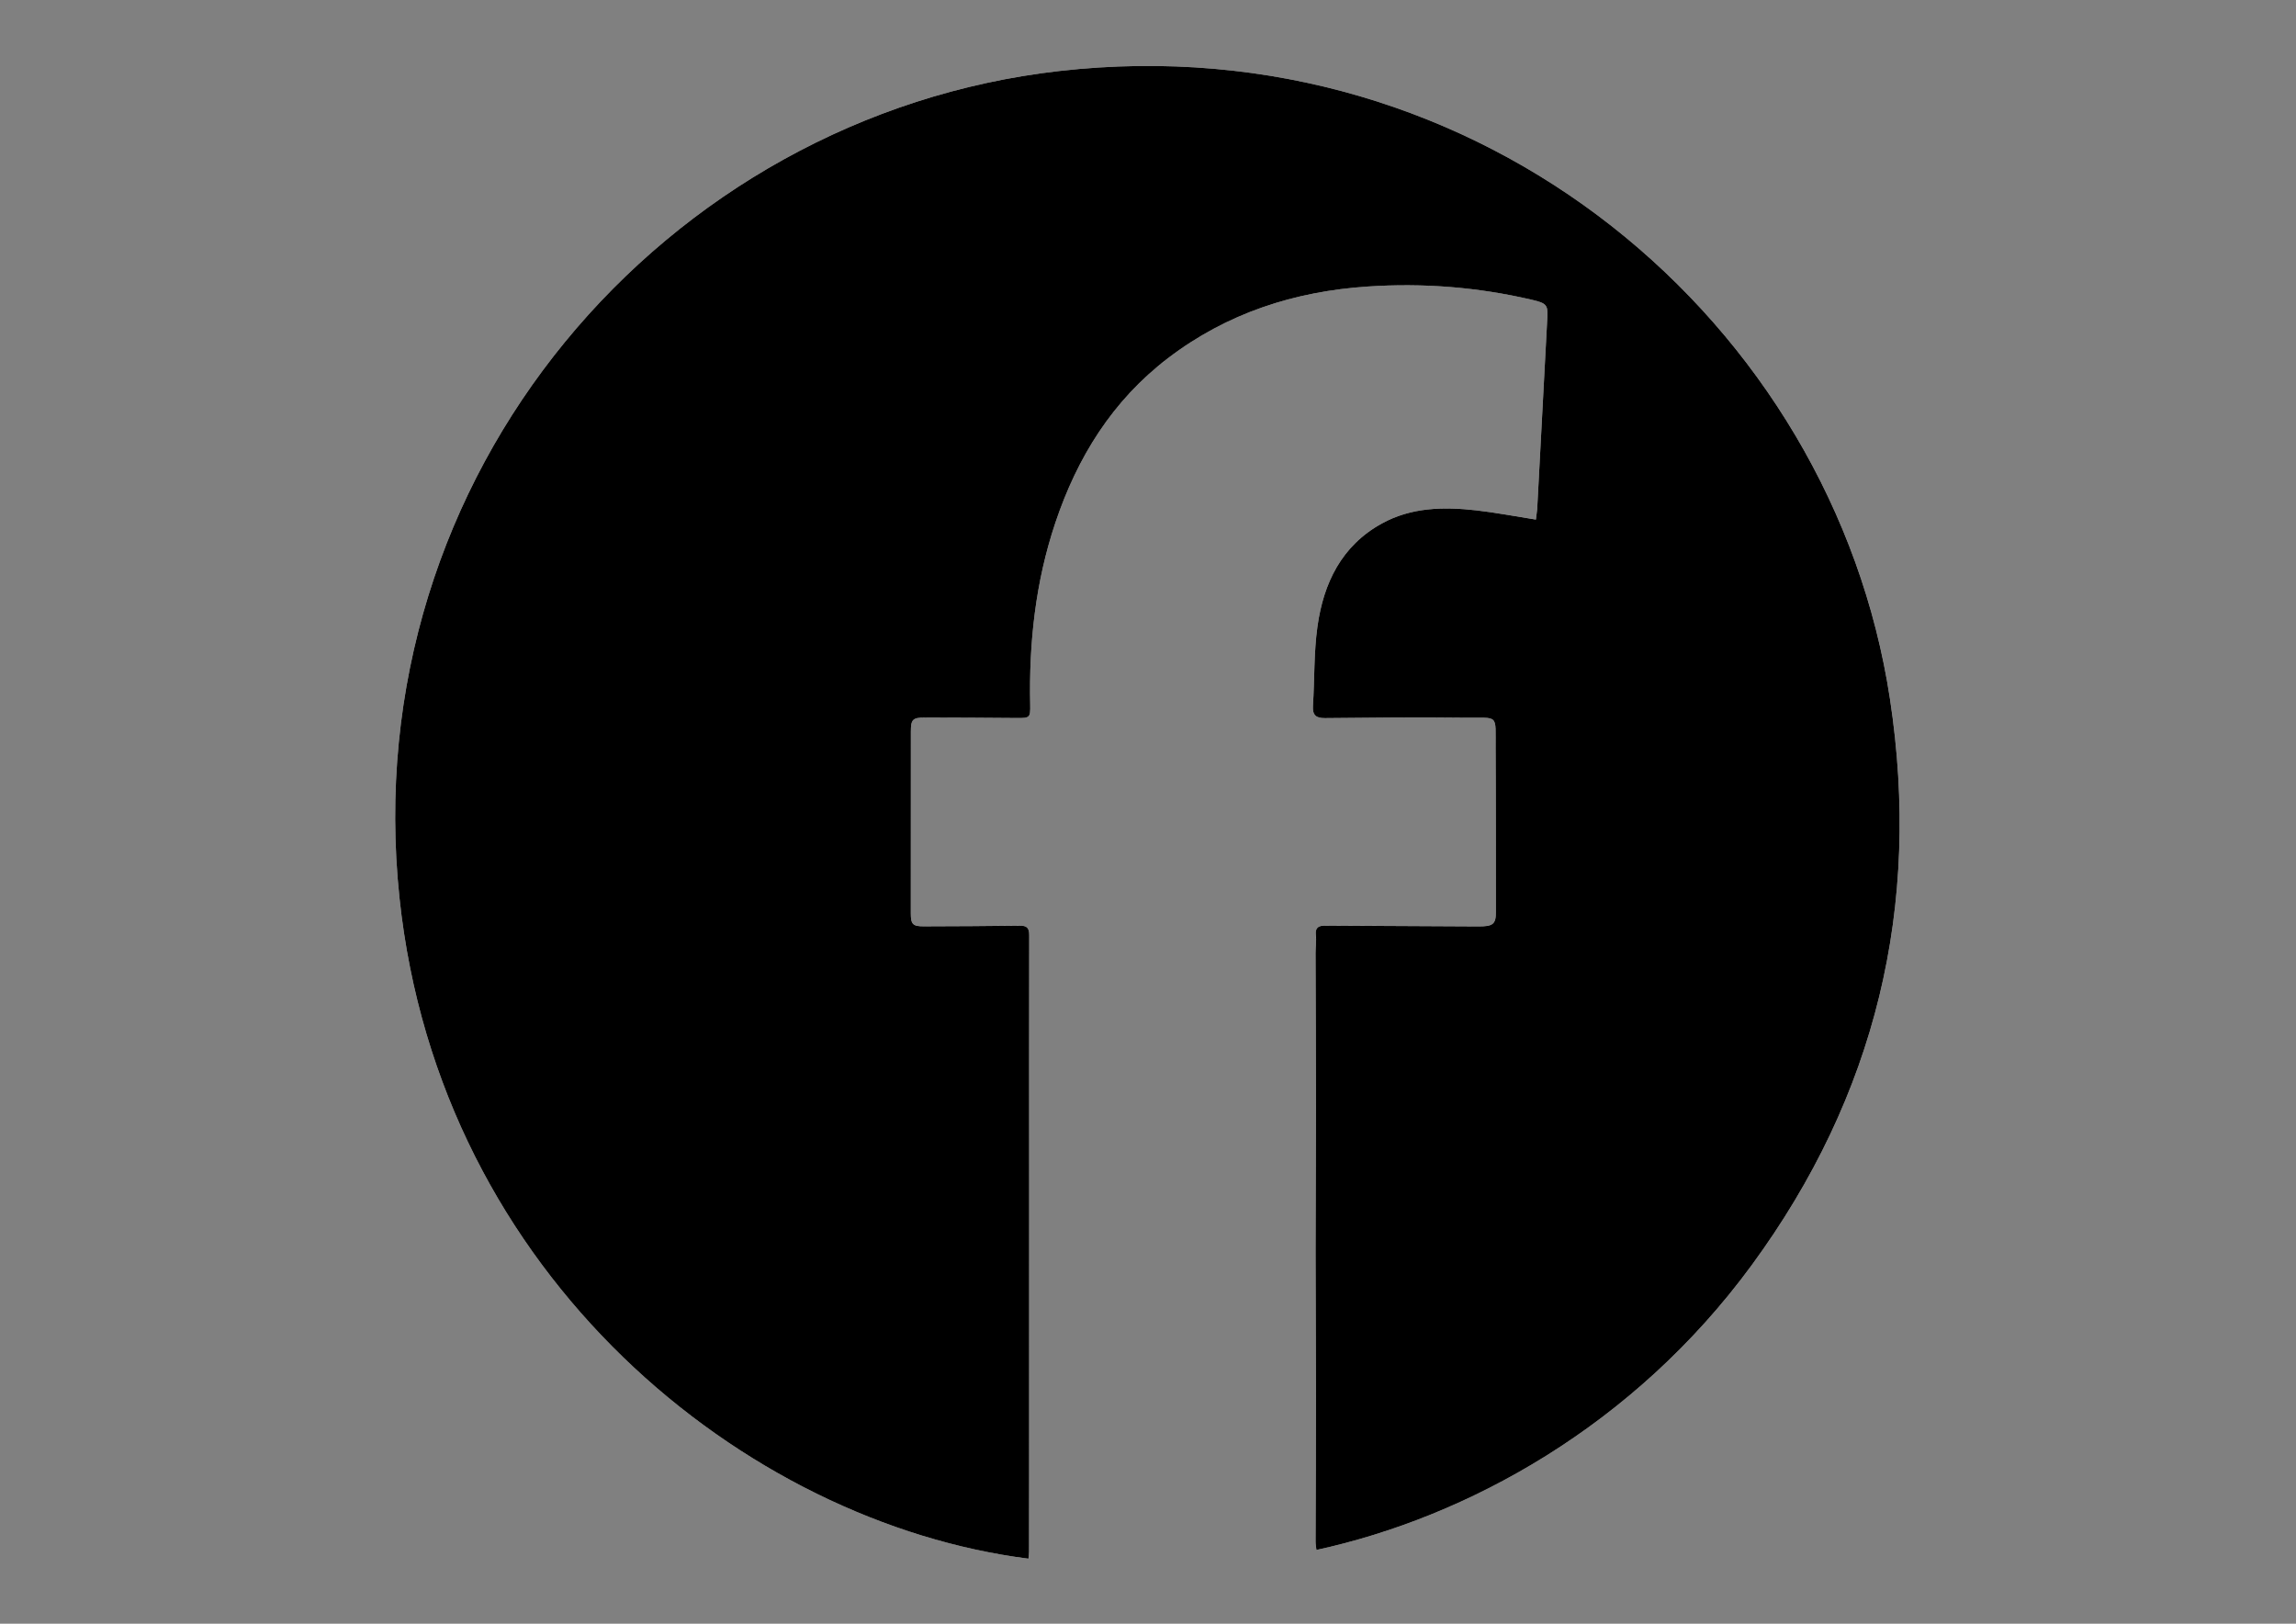 <?xml version="1.0" encoding="utf-8"?>
<!-- Generator: Adobe Illustrator 24.1.2, SVG Export Plug-In . SVG Version: 6.00 Build 0)  -->
<svg version="1.1" id="Ebene_1" xmlns="http://www.w3.org/2000/svg" xmlns:xlink="http://www.w3.org/1999/xlink" x="0px" y="0px"
	 viewBox="0 0 841.89 595.28" style="enable-background:new 0 0 841.89 595.28;" xml:space="preserve">
<rect x="0" y="0" width="841.89" height="595.28" fill="#808080" stroke="none"/>
<style type="text/css">
	.st0{fill:#FFFFFF;}
</style>
<g id="iOVGdc.tif">
	<g>
		<path class="st0" d="M482.7,568.24c55.45-12.07,116.4-45.5,159.62-104.42c45.52-62.06,62.27-131.54,50.69-207.64
			C672.06,118.61,543.42,8.44,388.45,26.03C244.06,42.42,130.02,173.56,146.49,329.23c14.7,138.96,126.91,229,230.62,242.2
			c0.08-0.81,0.22-1.61,0.22-2.41c0.02-9.63,0.03-19.26,0.03-28.89c0.01-34.65,0.01-69.3,0.01-103.96c0-31.12-0.04-62.24,0.02-93.37
			c0.01-2.63-0.89-3.48-3.47-3.44c-11.74,0.16-23.48,0.21-35.22,0.24c-3.99,0.01-4.72-0.76-4.72-4.74c0-22.22,0-44.44,0.02-66.66
			c0-4.42,0.66-5.15,5.06-5.14c11.28,0.01,22.55,0.07,33.83,0.17c4.7,0.04,4.96-0.13,4.86-4.92c-0.49-22.7,1.96-44.98,9.21-66.63
			c8.06-24.06,20.94-44.79,41.31-60.37c21.59-16.5,46.38-24.47,73.18-26.27c20.36-1.36,40.6,0.22,60.53,4.92
			c4.88,1.15,5.64,1.83,5.41,6.09c-1.21,23.22-2.44,46.43-3.69,69.65c-0.09,1.59-0.34,3.17-0.52,4.78
			c-7.56-1.19-14.69-2.57-21.88-3.39c-11.93-1.36-23.81-1.14-34.66,4.85c-14.74,8.13-21.32,21.83-23.55,37.66
			c-1.35,9.6-1.04,19.43-1.66,29.14c-0.22,3.46,1.11,4.55,4.44,4.52c17.03-0.15,34.07-0.37,51.09-0.15
			c12.86,0.17,11.36-1.67,11.45,11.22c0.14,19.98,0.08,39.96,0.1,59.94c0,4.56-1.06,5.39-6.52,5.36
			c-18.68-0.11-37.36-0.18-56.05-0.29c-2.4-0.01-3.76,0.62-3.44,3.47c0.25,2.2-0.12,4.45-0.12,6.68c0.05,18.8,0.17,37.59,0.17,56.39
			c0,17.74-0.16,35.48-0.16,53.21c0,17.62,0.16,35.24,0.16,52.86c0,17.74-0.12,35.48-0.16,53.21
			C482.39,566.19,482.59,567.21,482.7,568.24z"/>
		<path d="M482.7,568.24c-0.11-1.04-0.31-2.05-0.31-3.07c0.04-17.74,0.16-35.48,0.16-53.21c0-17.62-0.16-35.24-0.16-52.86
			c0-17.74,0.16-35.48,0.16-53.21c0-18.8-0.12-37.59-0.17-56.39c-0.01-2.23,0.37-4.49,0.12-6.68c-0.32-2.84,1.03-3.48,3.44-3.47
			c18.68,0.11,37.36,0.18,56.05,0.29c5.46,0.03,6.53-0.79,6.52-5.36c-0.02-19.98,0.03-39.96-0.1-59.94
			c-0.09-12.9,1.41-11.05-11.45-11.22c-17.03-0.23-34.06-0.01-51.09,0.15c-3.33,0.03-4.66-1.07-4.44-4.52
			c0.62-9.71,0.3-19.54,1.66-29.14c2.23-15.83,8.81-29.53,23.55-37.66c10.85-5.99,22.73-6.2,34.66-4.85
			c7.19,0.82,14.32,2.2,21.88,3.39c0.18-1.61,0.44-3.19,0.52-4.78c1.25-23.21,2.47-46.43,3.69-69.65c0.22-4.26-0.53-4.94-5.41-6.09
			c-19.93-4.7-40.18-6.28-60.53-4.92c-26.8,1.79-51.59,9.77-73.18,26.27c-20.37,15.57-33.25,36.31-41.31,60.37
			c-7.25,21.65-9.69,43.93-9.21,66.63c0.1,4.79-0.15,4.96-4.86,4.92c-11.28-0.1-22.55-0.16-33.83-0.17c-4.41,0-5.06,0.72-5.06,5.14
			c-0.01,22.22-0.02,44.44-0.02,66.66c0,3.98,0.73,4.75,4.72,4.74c11.74-0.04,23.48-0.08,35.22-0.24c2.58-0.04,3.48,0.81,3.47,3.44
			c-0.06,31.12-0.02,62.24-0.02,93.37c0,34.65-0.01,69.3-0.01,103.96c0,9.63-0.01,19.26-0.03,28.89c0,0.8-0.14,1.6-0.22,2.41
			c-103.7-13.19-215.92-103.24-230.62-242.2C130.02,173.56,244.06,42.42,388.45,26.03C543.42,8.44,672.06,118.61,693,256.19
			c11.59,76.1-5.17,145.58-50.69,207.64C599.1,522.74,538.15,556.18,482.7,568.24z"/>
	</g>
</g>
</svg>
